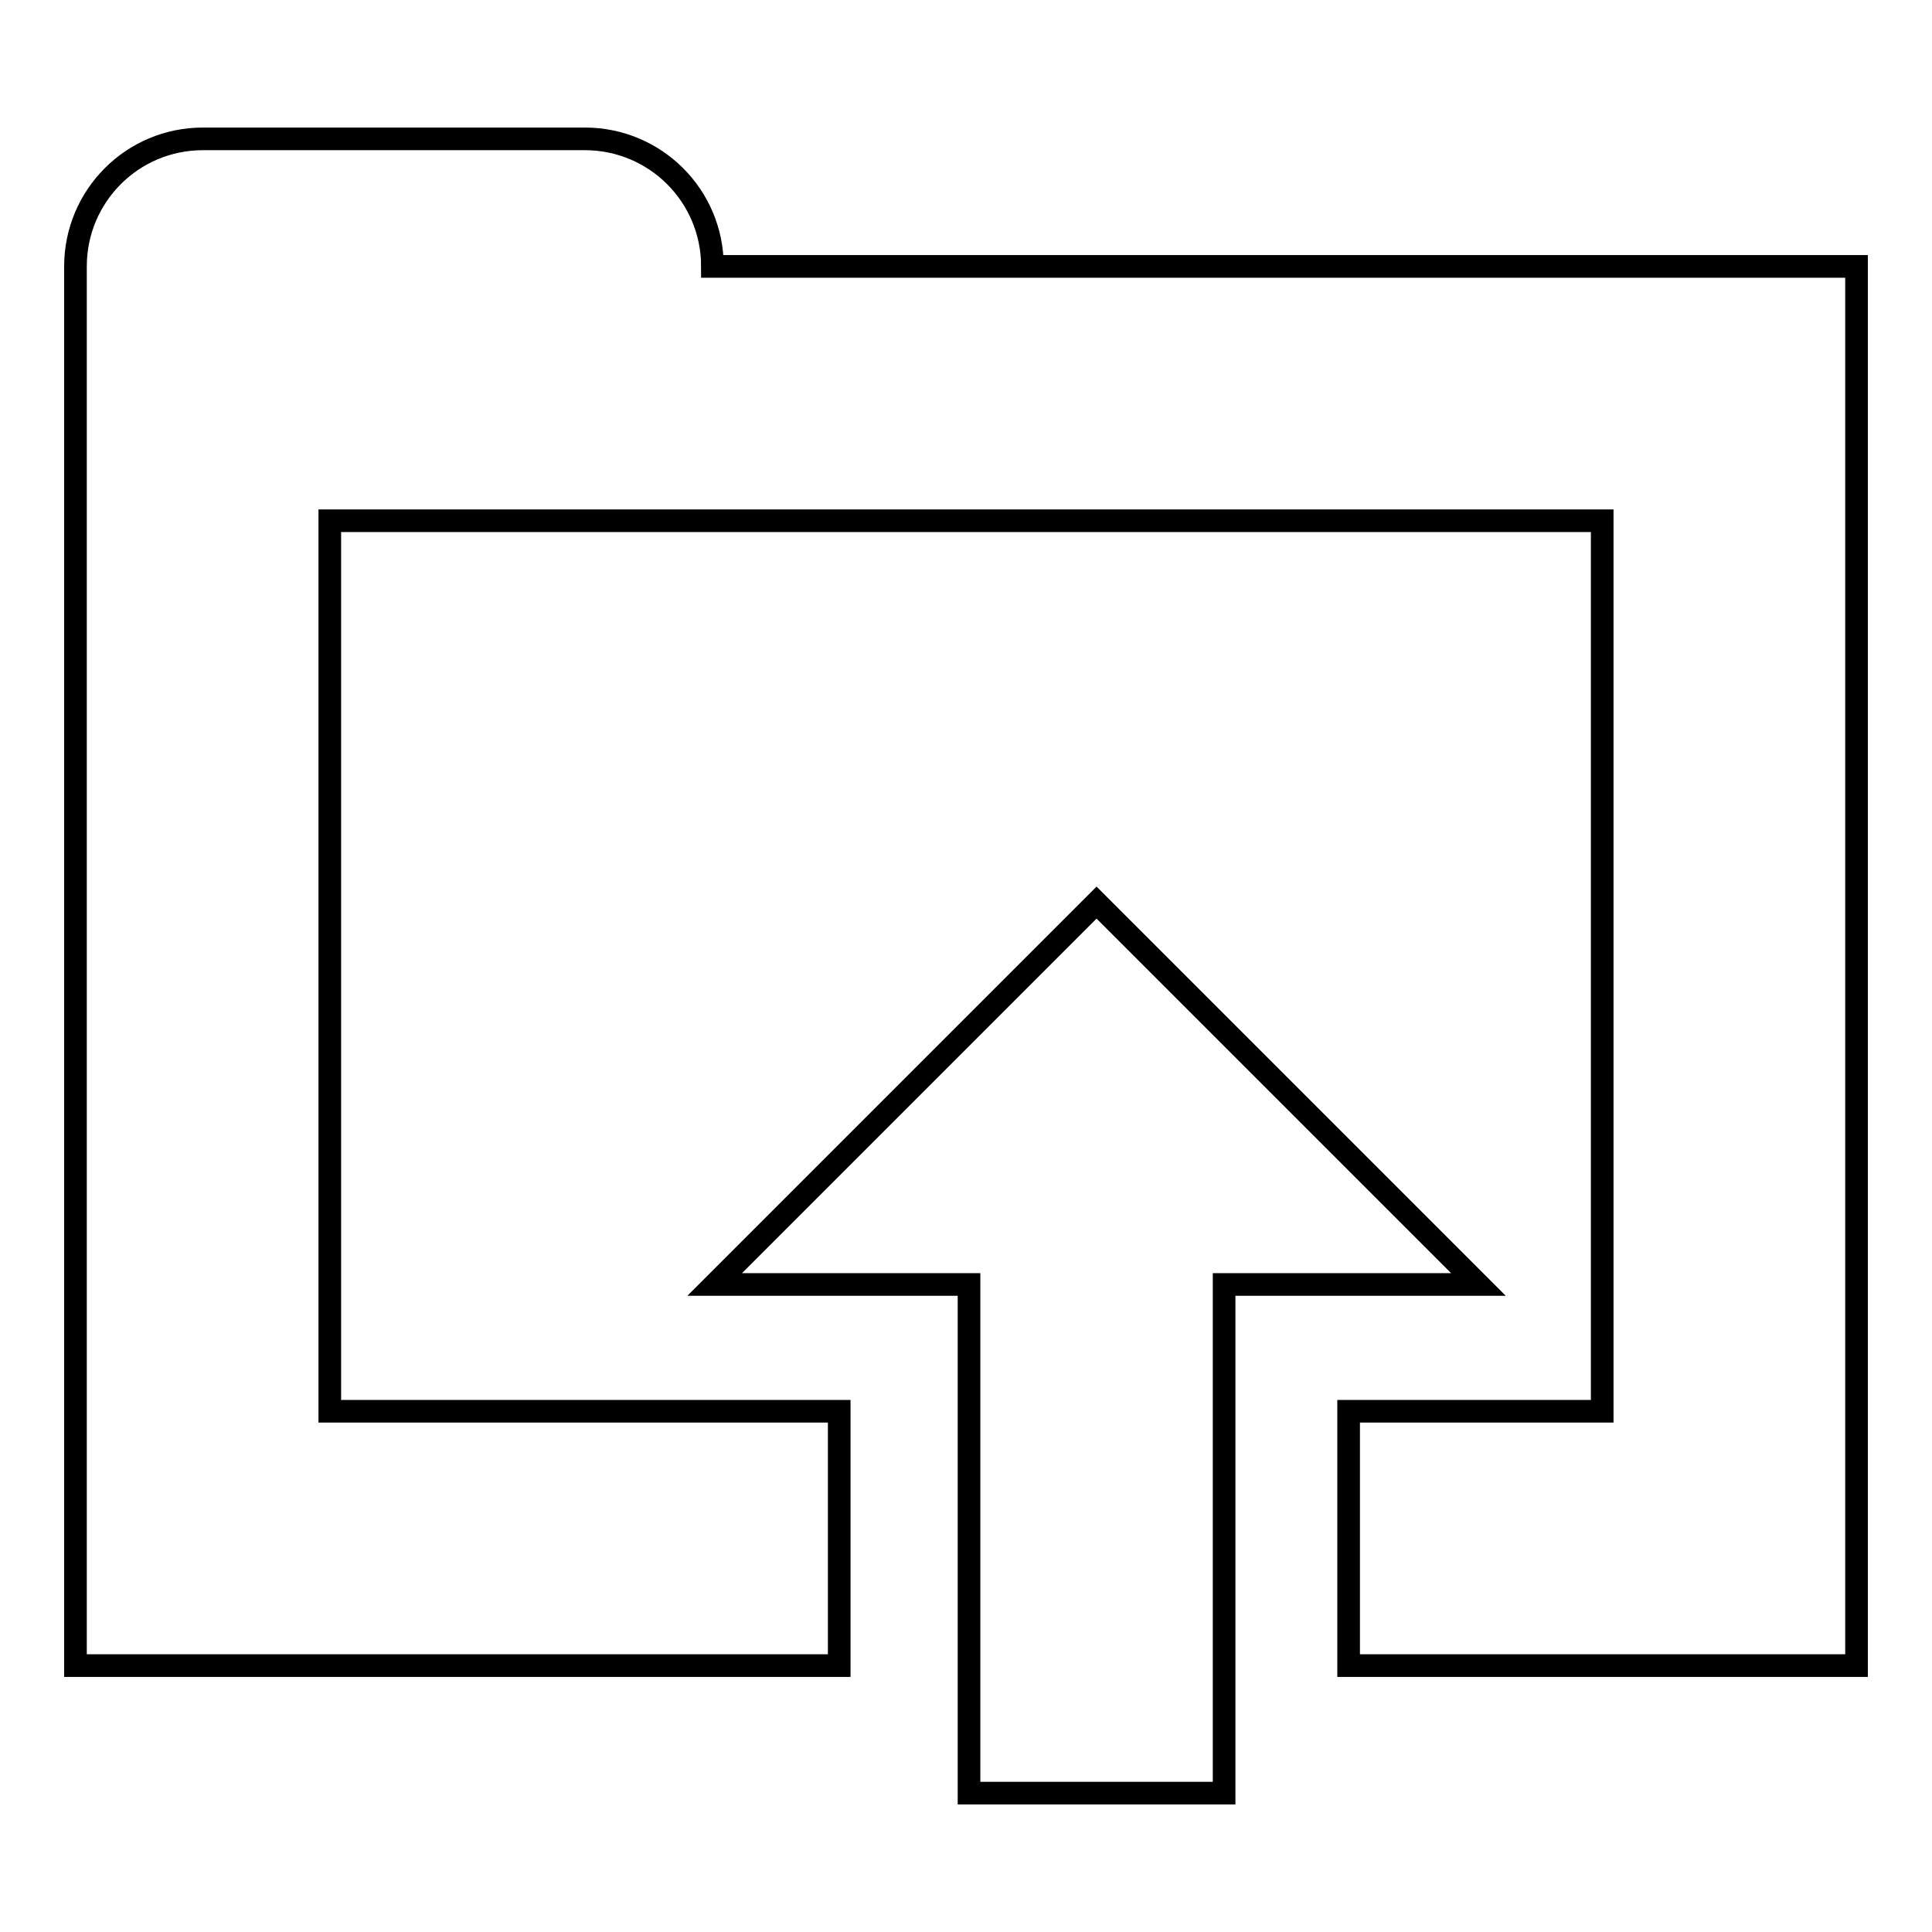 <?xml version="1.0" encoding="utf-8"?>
<!-- Svg Vector Icons : http://www.onlinewebfonts.com/icon -->
<!DOCTYPE svg PUBLIC "-//W3C//DTD SVG 1.1//EN" "http://www.w3.org/Graphics/SVG/1.1/DTD/svg11.dtd">
<svg version="1.1" xmlns="http://www.w3.org/2000/svg" xmlns:xlink="http://www.w3.org/1999/xlink" x="0px" y="0px" viewBox="0 0 256 256" enable-background="new 0 0 256 256" xml:space="preserve">
<g><g><path stroke-width="3" fill-opacity="0" stroke="#000000"  d="M178.7,220.7V187h33.6v-16.9V69H43.7v118h67.5v33.7H10V69V35.3c0-9.3,7.5-16.9,16.9-16.9h50.6c9.3,0,16.9,7.5,16.9,16.9H246v185.4H178.7z M162.1,237.6h-33.7v-67.4H94.7l50.6-50.6l50.6,50.6h-33.7V237.6z"/></g></g>
</svg>